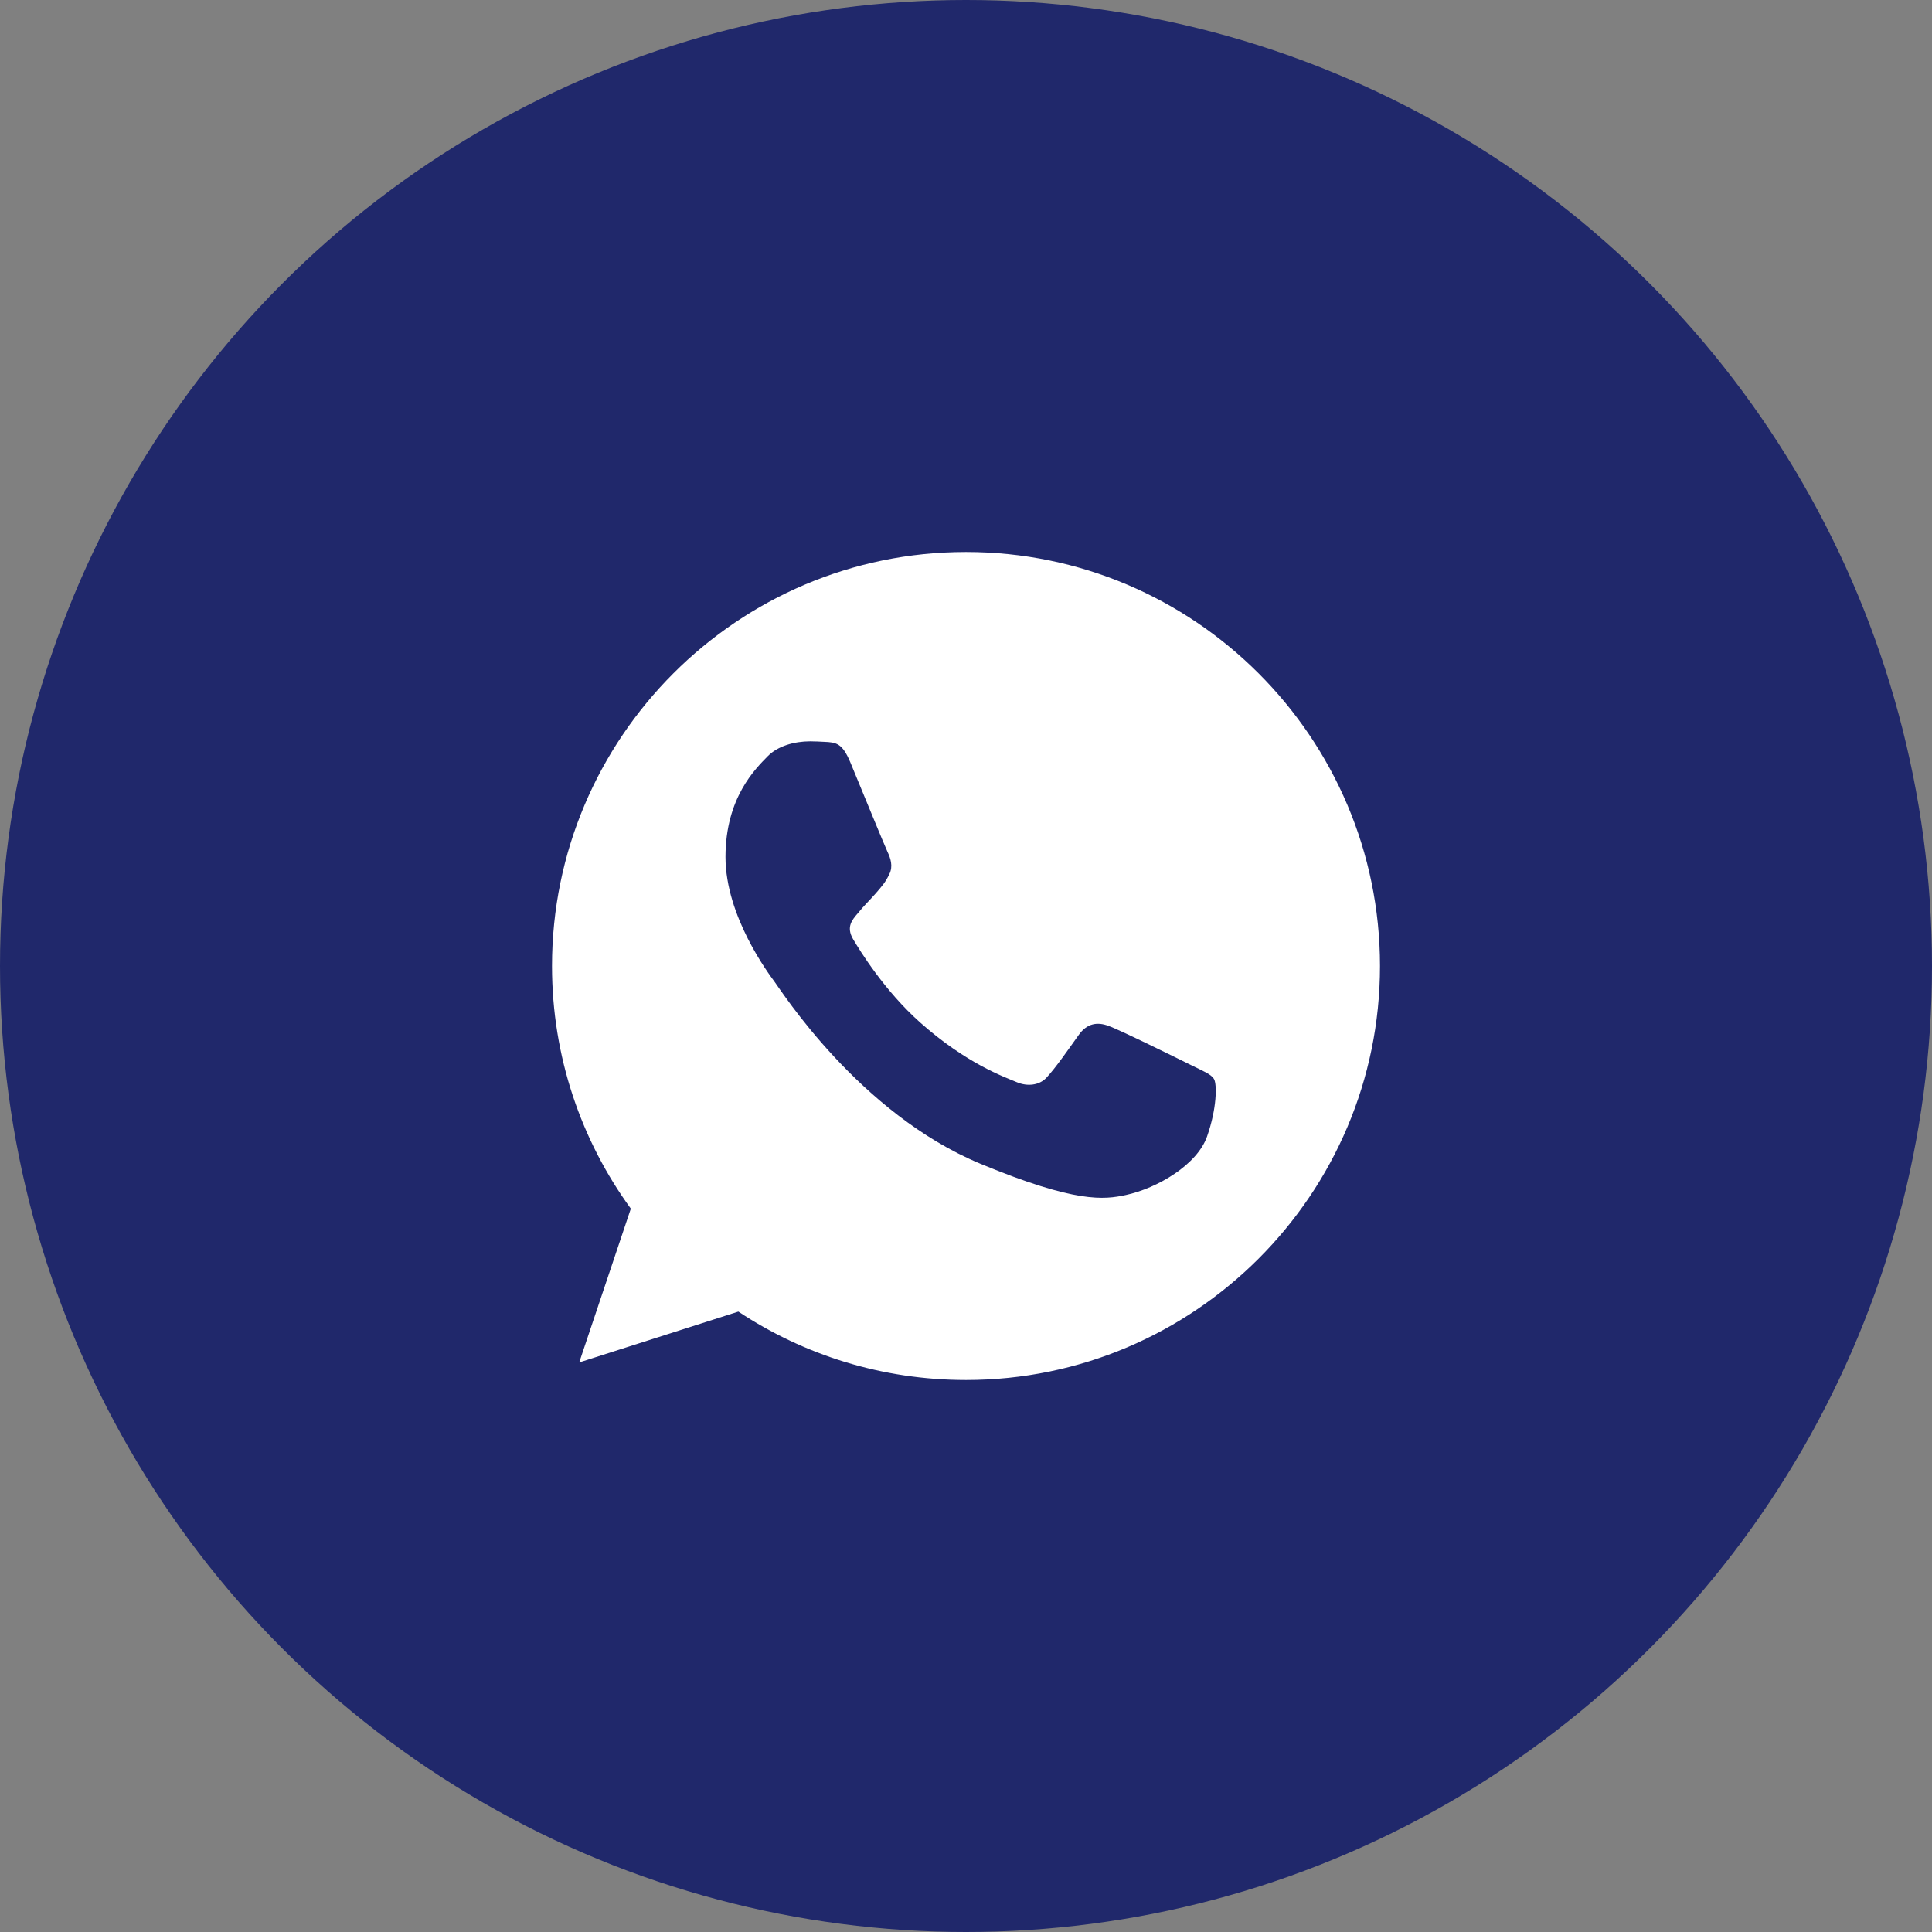 <?xml version="1.0" encoding="UTF-8"?> <svg xmlns="http://www.w3.org/2000/svg" width="35" height="35" viewBox="0 0 35 35" fill="none"><rect x="0" y="0" width="35" height="35" fill="#808080" stroke="none"/><circle cx="17.5" cy="17.5" r="17.5" fill="#20286B"></circle><g clip-path="url(#clip0_117_25)"><path d="M17.502 10H17.498C13.363 10 10 13.364 10 17.5C10 19.141 10.529 20.661 11.428 21.896L10.493 24.682L13.376 23.761C14.562 24.546 15.977 25 17.502 25C21.637 25 25 21.635 25 17.5C25 13.365 21.637 10 17.502 10ZM21.866 20.591C21.685 21.102 20.967 21.526 20.394 21.649C20.002 21.733 19.49 21.799 17.767 21.085C15.563 20.172 14.144 17.932 14.033 17.787C13.927 17.642 13.143 16.601 13.143 15.525C13.143 14.448 13.689 13.924 13.909 13.699C14.09 13.515 14.389 13.43 14.676 13.43C14.769 13.43 14.852 13.435 14.928 13.439C15.148 13.448 15.258 13.461 15.404 13.809C15.585 14.245 16.025 15.321 16.078 15.432C16.131 15.543 16.185 15.693 16.11 15.838C16.039 15.988 15.977 16.054 15.867 16.182C15.756 16.309 15.651 16.407 15.541 16.544C15.439 16.663 15.325 16.79 15.453 17.011C15.58 17.226 16.021 17.945 16.669 18.523C17.507 19.268 18.185 19.506 18.428 19.608C18.609 19.683 18.825 19.665 18.957 19.524C19.125 19.343 19.332 19.043 19.543 18.748C19.693 18.536 19.882 18.51 20.081 18.585C20.283 18.655 21.355 19.185 21.575 19.294C21.796 19.405 21.941 19.457 21.994 19.55C22.047 19.643 22.047 20.079 21.866 20.591Z" fill="white"></path></g><defs><clipPath id="clip0_117_25"><rect width="15" height="15" fill="white" transform="translate(10 10)"></rect></clipPath></defs></svg> 